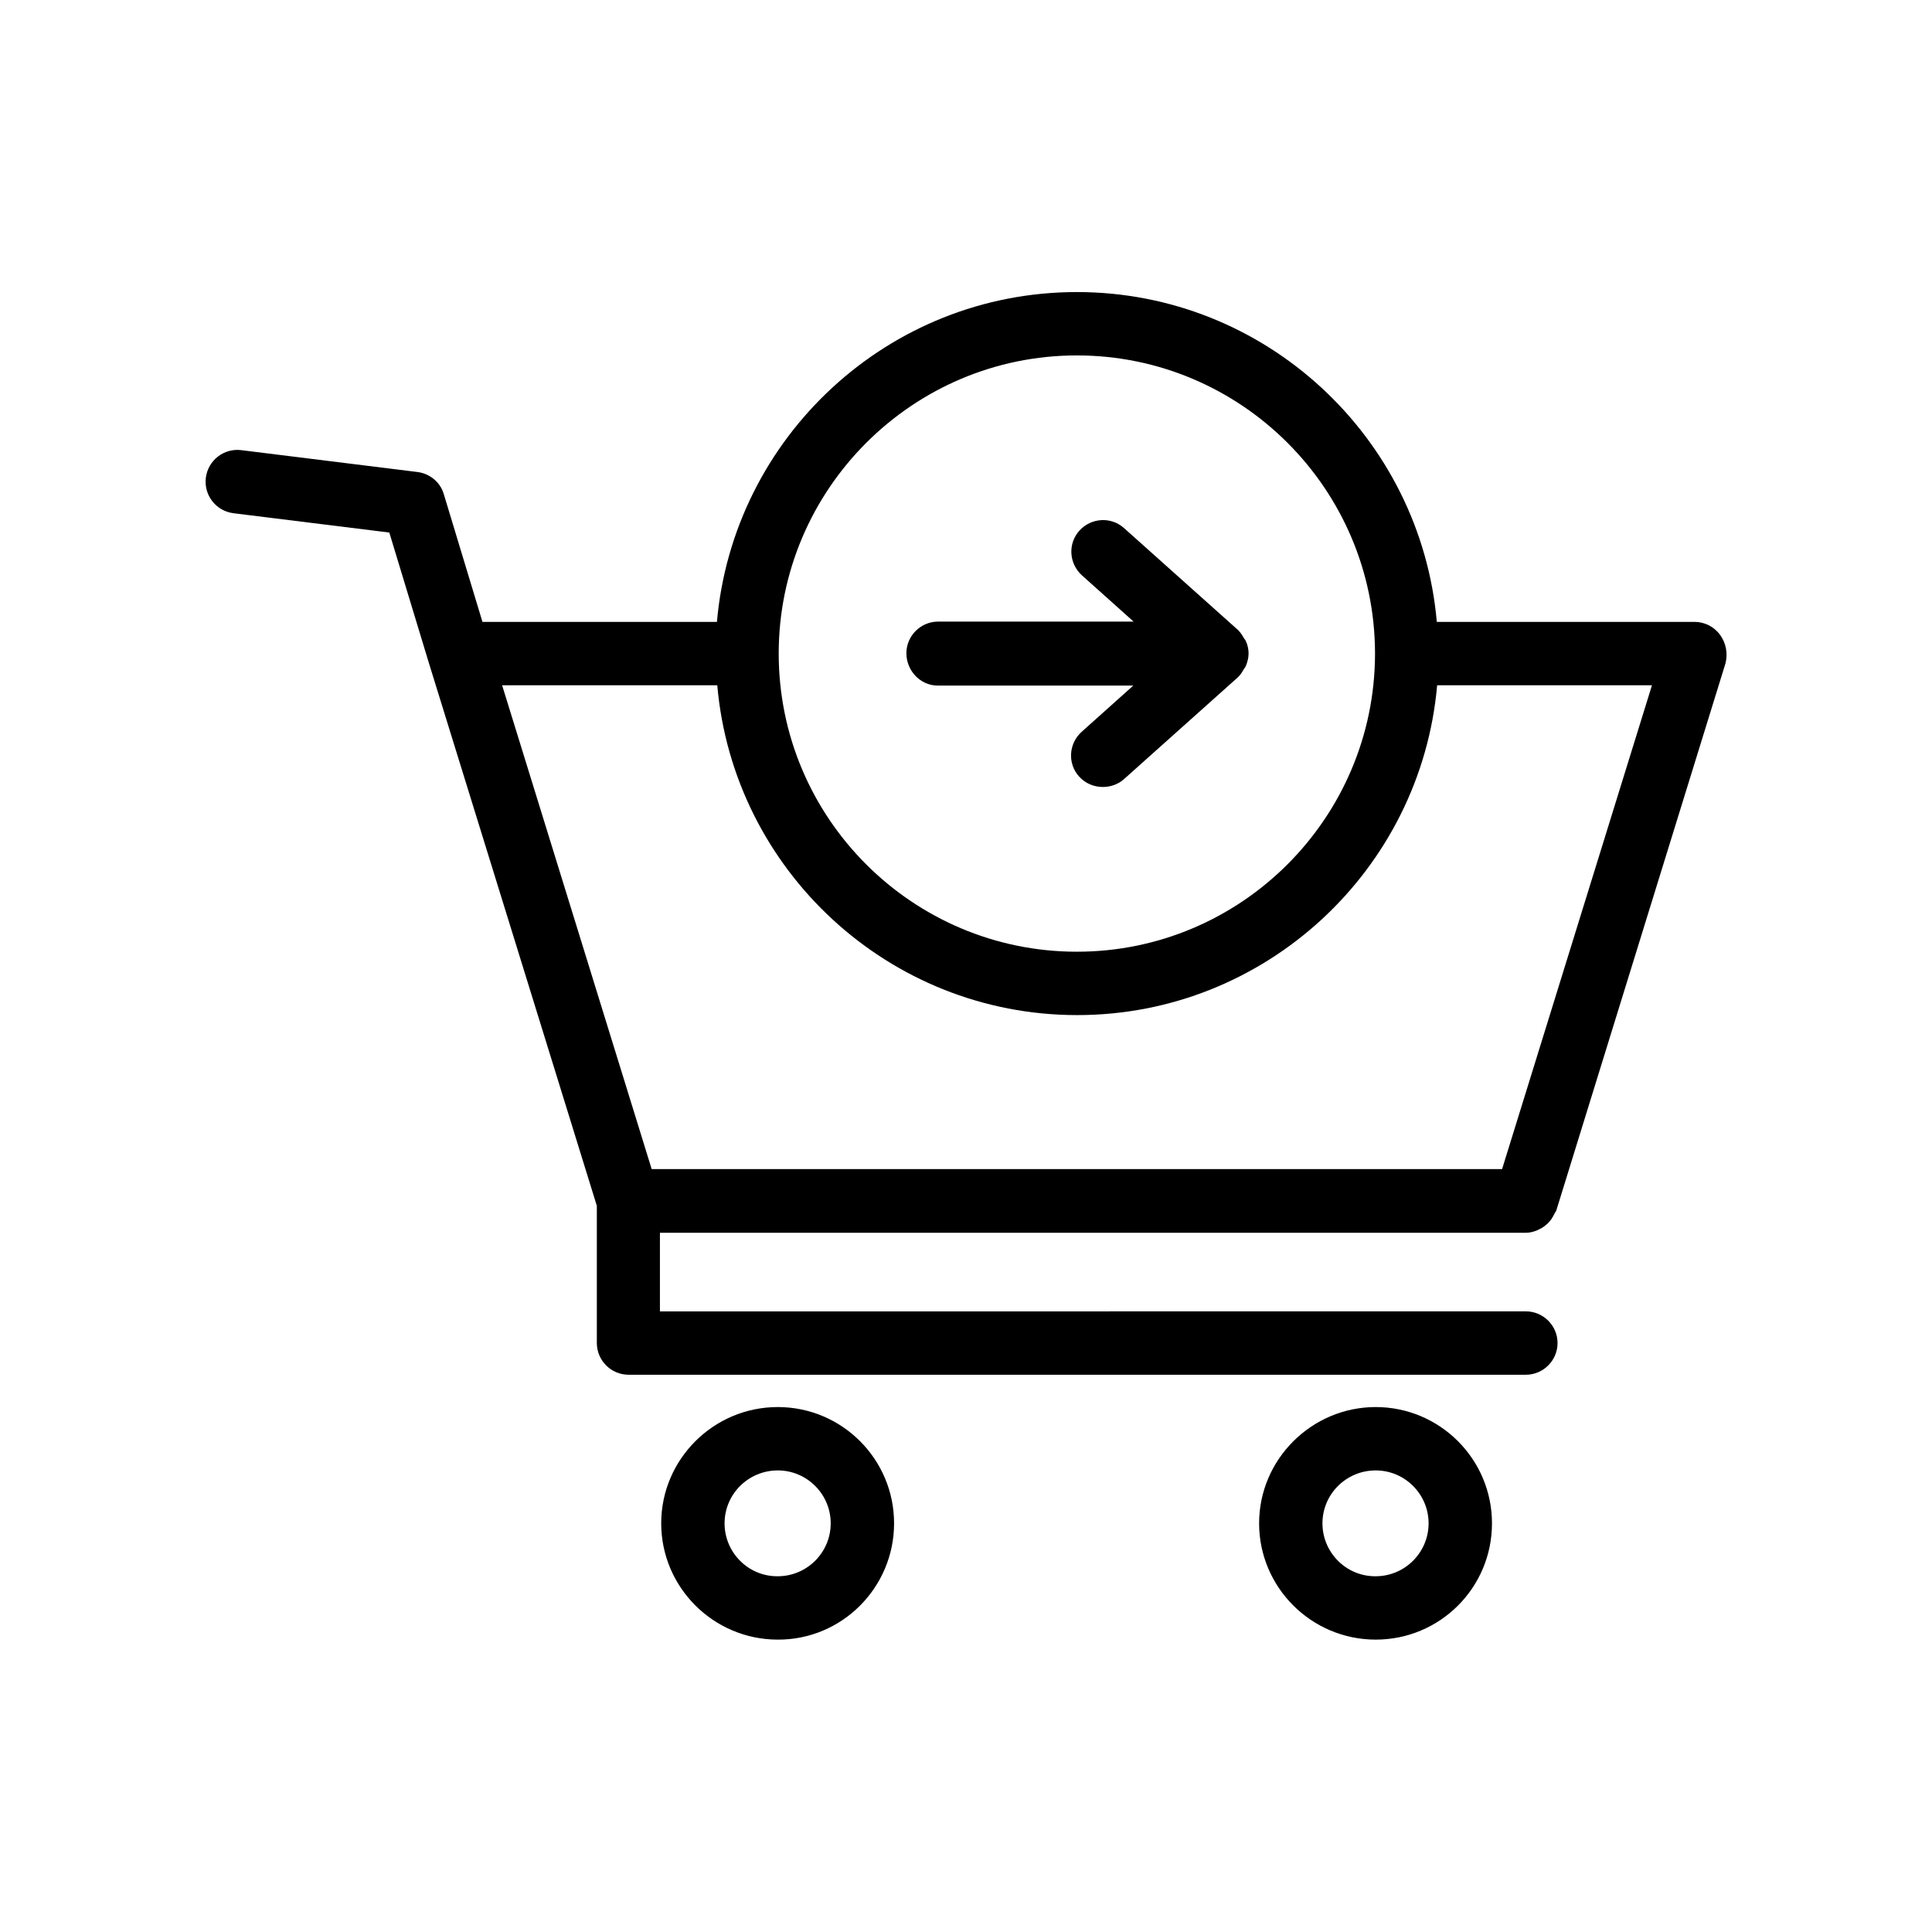 <?xml version="1.0" encoding="UTF-8"?>
<!-- Uploaded to: ICON Repo, www.svgrepo.com, Generator: ICON Repo Mixer Tools -->
<svg fill="#000000" width="800px" height="800px" version="1.1" viewBox="144 144 512 512" xmlns="http://www.w3.org/2000/svg">
 <g>
  <path d="m599.84 312.25c-1.594-2.184-4.113-3.441-6.719-3.441h-68.352c-4.281-48.867-45.34-87.41-95.387-87.41s-91.105 38.543-95.387 87.41h-62.137l-10.242-33.84c-0.922-3.191-3.695-5.457-6.969-5.879l-46.688-5.793c-4.617-0.586-8.816 2.688-9.406 7.305-0.586 4.617 2.688 8.816 7.305 9.406l41.312 5.121 10.496 34.594 44.504 143.84v36.359c0 4.617 3.777 8.398 8.398 8.398h237.8c4.617 0 8.398-3.777 8.398-8.398 0-4.617-3.777-8.398-8.398-8.398l-229.48 0.004v-20.824h229.4c1.09 0 2.098-0.25 3.106-0.672 0.168-0.082 0.336-0.168 0.504-0.25 0.754-0.336 1.344-0.754 2.016-1.344 0.168-0.168 0.418-0.336 0.586-0.586 0.504-0.504 0.922-1.176 1.258-1.848 0.168-0.25 0.25-0.504 0.418-0.754 0.082-0.168 0.168-0.25 0.25-0.418l44.84-145.01c0.676-2.609 0.172-5.383-1.422-7.566zm-170.46-74.059c43.496 0 78.93 35.352 79.016 78.93v0.082 0.082c-0.082 43.496-35.434 78.93-79.016 78.93-43.578 0-79.016-35.434-79.016-79.016 0.004-43.488 35.438-79.008 79.016-79.008zm112.69 215.63h-225.37l-39.633-128.22h57.016c4.281 48.953 45.426 87.41 95.387 87.41 49.961 0 91.105-38.543 95.387-87.41h56.93z"/>
  <path d="m539.39 547.7c0-17.047-13.855-30.816-30.816-30.816-16.961 0-30.898 13.855-30.898 30.816 0 16.961 13.855 30.816 30.898 30.816 17.043 0 30.816-13.77 30.816-30.816zm-44.926 0c0-7.727 6.297-14.023 14.105-14.023 7.727 0 14.023 6.297 14.023 14.023 0 7.727-6.297 14.023-14.023 14.023-7.805 0.082-14.105-6.301-14.105-14.023z"/>
  <path d="m380.94 547.7c0-17.047-13.855-30.816-30.816-30.816-17.047 0-30.898 13.855-30.898 30.816 0 16.961 13.855 30.816 30.898 30.816 16.961 0.082 30.816-13.77 30.816-30.816zm-44.922 0c0-7.727 6.297-14.023 14.105-14.023 7.727 0 14.023 6.297 14.023 14.023 0 7.727-6.297 14.023-14.023 14.023-7.809 0.082-14.105-6.301-14.105-14.023z"/>
  <path d="m392.52 325.69h51.809l-13.688 12.258c-3.441 3.106-3.777 8.398-0.672 11.84 1.68 1.848 3.945 2.769 6.297 2.769 2.016 0 4.031-0.672 5.625-2.098l30.145-26.953c0.082-0.082 0.082-0.168 0.168-0.168 0.586-0.586 1.008-1.258 1.426-2.016 0.168-0.25 0.336-0.418 0.504-0.754 0.418-1.008 0.754-2.184 0.754-3.359s-0.25-2.352-0.754-3.359c-0.082-0.25-0.336-0.504-0.504-0.754-0.418-0.754-0.84-1.426-1.426-2.016-0.082-0.082-0.082-0.168-0.168-0.168l-30.145-26.953c-3.441-3.106-8.734-2.769-11.84 0.672-3.106 3.441-2.769 8.734 0.672 11.84l13.688 12.258h-51.809c-4.617 0-8.398 3.777-8.398 8.398 0.004 4.613 3.699 8.562 8.316 8.562z"/>
 </g>
</svg>